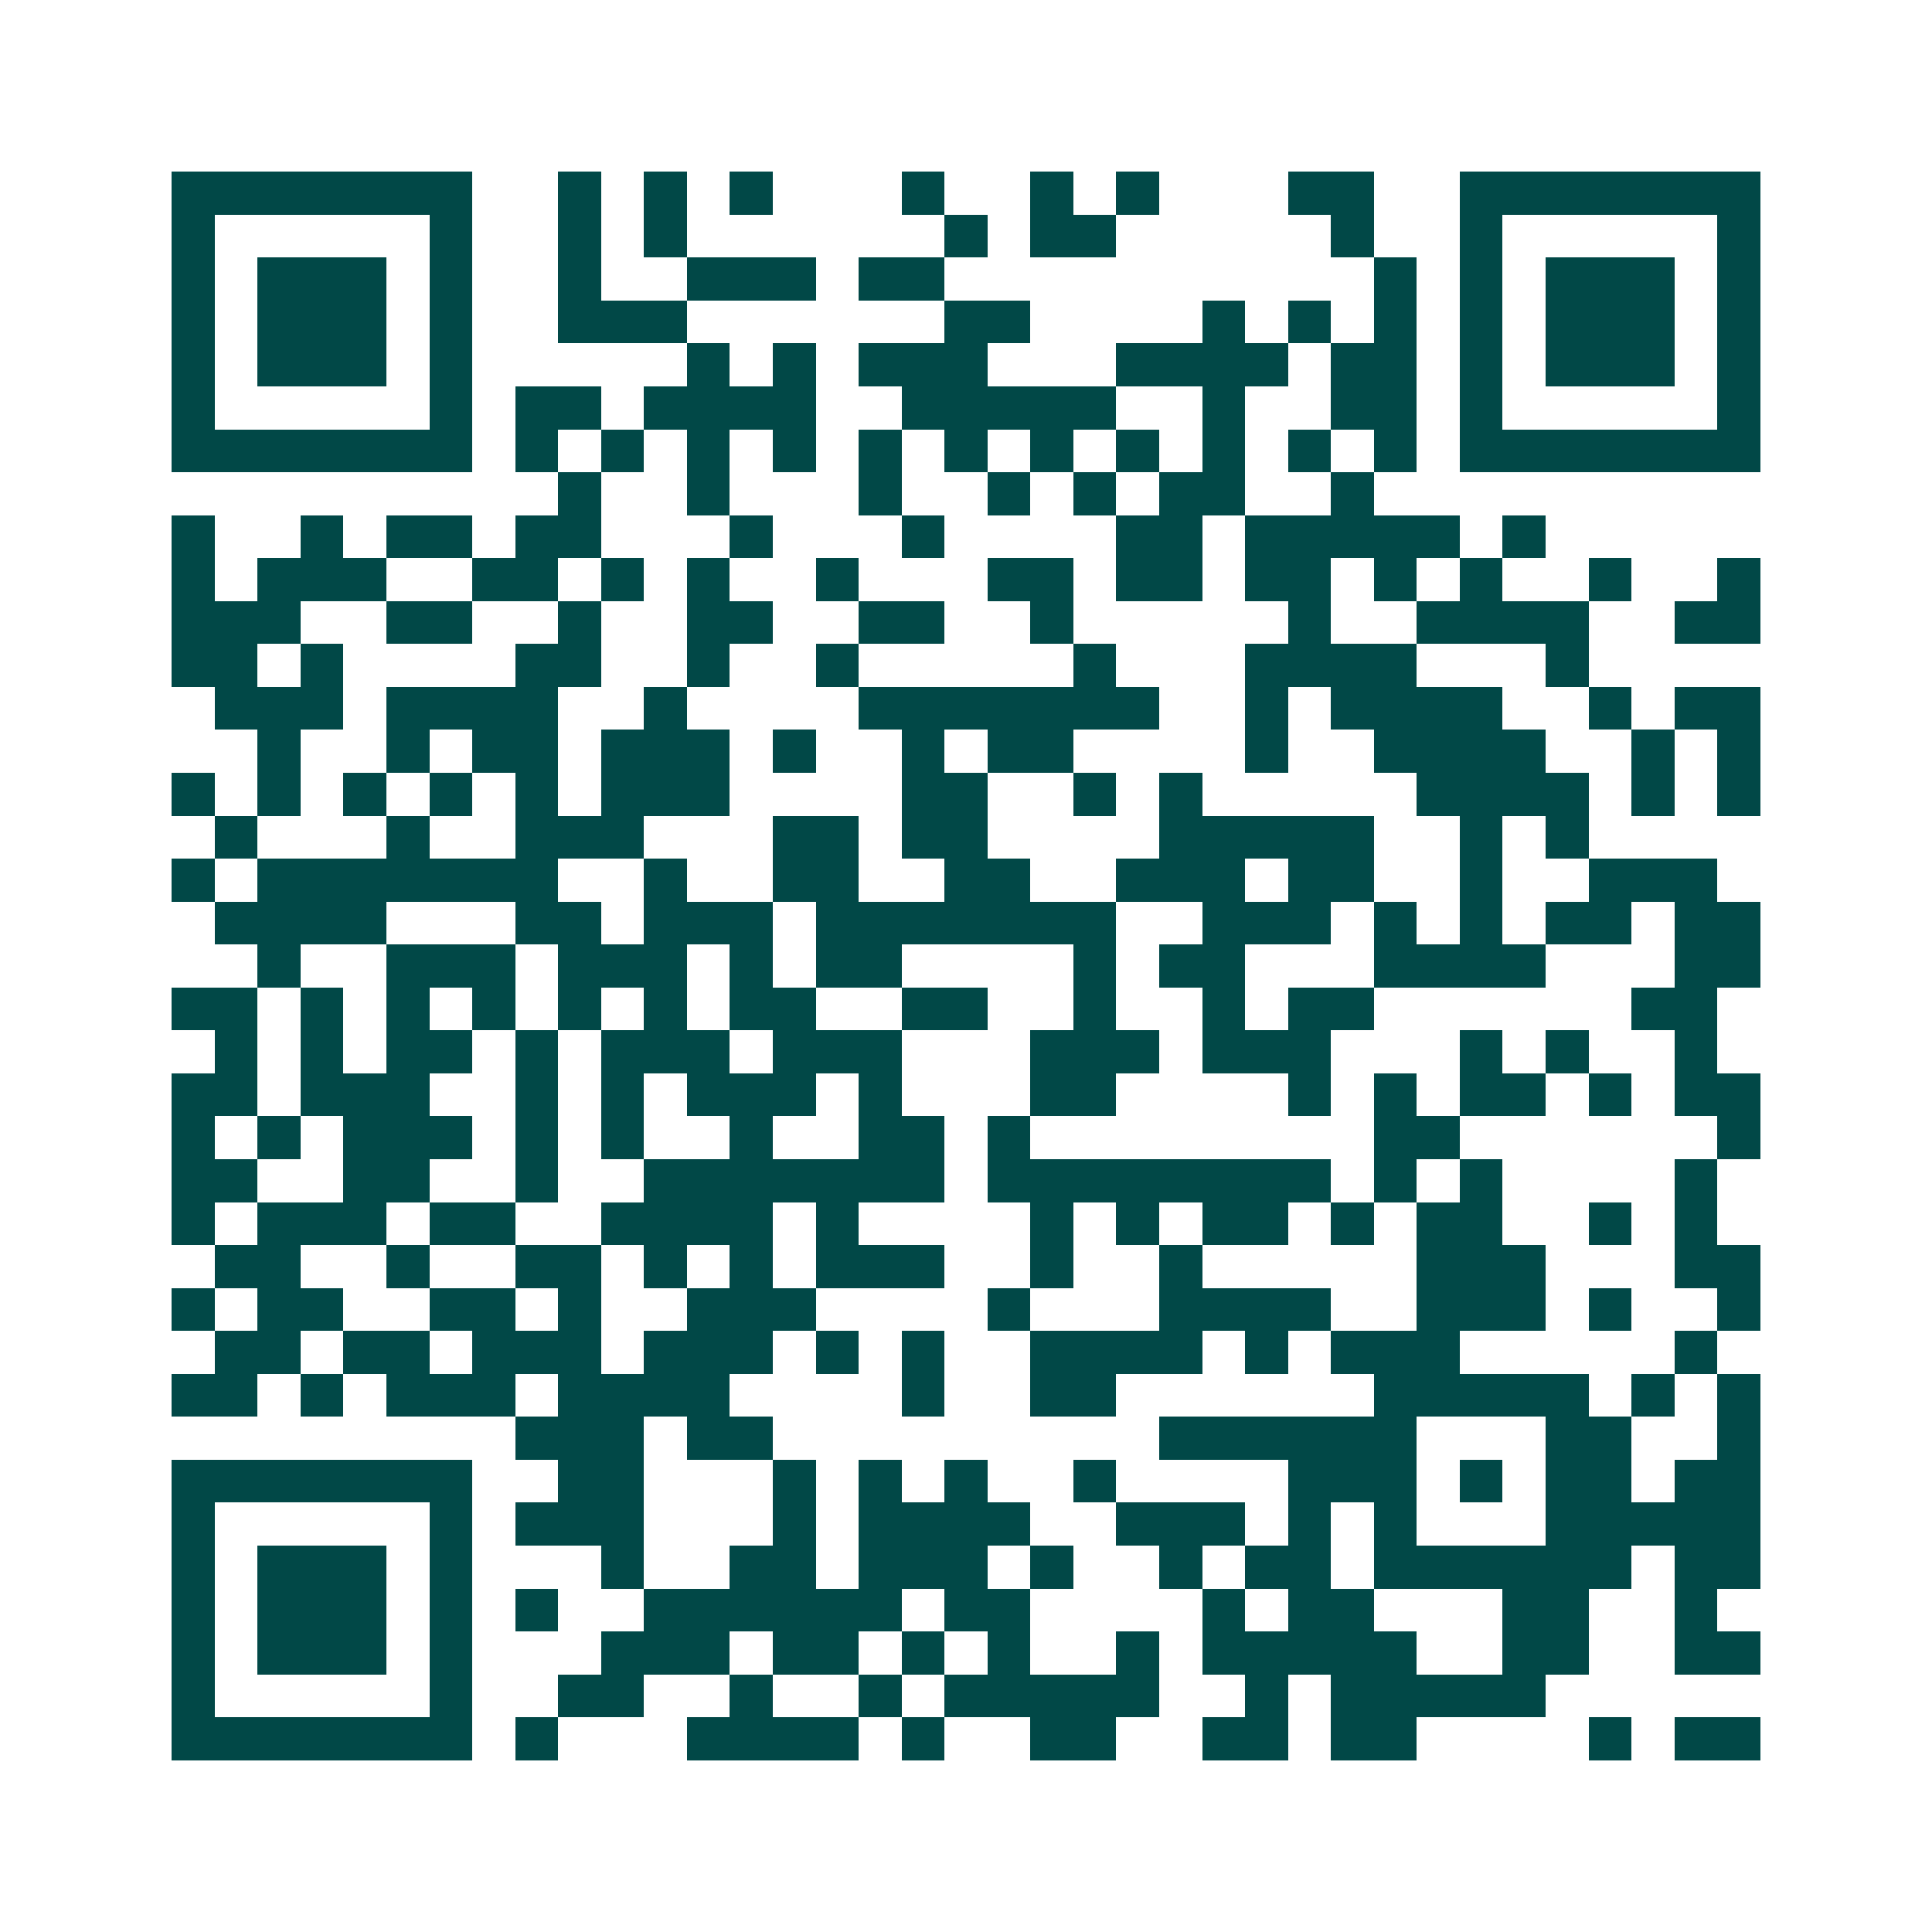 <svg xmlns="http://www.w3.org/2000/svg" width="200" height="200" viewBox="0 0 45 45" shape-rendering="crispEdges"><path fill="#ffffff" d="M0 0h45v45H0z"/><path stroke="#014847" d="M4 4.5h7m2 0h1m1 0h1m1 0h1m3 0h1m2 0h1m1 0h1m3 0h2m2 0h7M4 5.5h1m5 0h1m2 0h1m1 0h1m6 0h1m1 0h2m5 0h1m2 0h1m5 0h1M4 6.5h1m1 0h3m1 0h1m2 0h1m2 0h3m1 0h2m10 0h1m1 0h1m1 0h3m1 0h1M4 7.5h1m1 0h3m1 0h1m2 0h3m6 0h2m4 0h1m1 0h1m1 0h1m1 0h1m1 0h3m1 0h1M4 8.5h1m1 0h3m1 0h1m5 0h1m1 0h1m1 0h3m3 0h4m1 0h2m1 0h1m1 0h3m1 0h1M4 9.5h1m5 0h1m1 0h2m1 0h4m2 0h5m2 0h1m2 0h2m1 0h1m5 0h1M4 10.5h7m1 0h1m1 0h1m1 0h1m1 0h1m1 0h1m1 0h1m1 0h1m1 0h1m1 0h1m1 0h1m1 0h1m1 0h7M13 11.5h1m2 0h1m3 0h1m2 0h1m1 0h1m1 0h2m2 0h1M4 12.5h1m2 0h1m1 0h2m1 0h2m3 0h1m3 0h1m4 0h2m1 0h5m1 0h1M4 13.5h1m1 0h3m2 0h2m1 0h1m1 0h1m2 0h1m3 0h2m1 0h2m1 0h2m1 0h1m1 0h1m2 0h1m2 0h1M4 14.5h3m2 0h2m2 0h1m2 0h2m2 0h2m2 0h1m5 0h1m2 0h4m2 0h2M4 15.5h2m1 0h1m4 0h2m2 0h1m2 0h1m5 0h1m3 0h4m3 0h1M5 16.5h3m1 0h4m2 0h1m4 0h7m2 0h1m1 0h4m2 0h1m1 0h2M6 17.5h1m2 0h1m1 0h2m1 0h3m1 0h1m2 0h1m1 0h2m4 0h1m2 0h4m2 0h1m1 0h1M4 18.5h1m1 0h1m1 0h1m1 0h1m1 0h1m1 0h3m4 0h2m2 0h1m1 0h1m5 0h4m1 0h1m1 0h1M5 19.5h1m3 0h1m2 0h3m3 0h2m1 0h2m4 0h5m2 0h1m1 0h1M4 20.5h1m1 0h7m2 0h1m2 0h2m2 0h2m2 0h3m1 0h2m2 0h1m2 0h3M5 21.5h4m3 0h2m1 0h3m1 0h7m2 0h3m1 0h1m1 0h1m1 0h2m1 0h2M6 22.5h1m2 0h3m1 0h3m1 0h1m1 0h2m4 0h1m1 0h2m3 0h4m3 0h2M4 23.5h2m1 0h1m1 0h1m1 0h1m1 0h1m1 0h1m1 0h2m2 0h2m2 0h1m2 0h1m1 0h2m6 0h2M5 24.5h1m1 0h1m1 0h2m1 0h1m1 0h3m1 0h3m3 0h3m1 0h3m3 0h1m1 0h1m2 0h1M4 25.5h2m1 0h3m2 0h1m1 0h1m1 0h3m1 0h1m3 0h2m4 0h1m1 0h1m1 0h2m1 0h1m1 0h2M4 26.5h1m1 0h1m1 0h3m1 0h1m1 0h1m2 0h1m2 0h2m1 0h1m8 0h2m6 0h1M4 27.5h2m2 0h2m2 0h1m2 0h7m1 0h8m1 0h1m1 0h1m4 0h1M4 28.5h1m1 0h3m1 0h2m2 0h4m1 0h1m4 0h1m1 0h1m1 0h2m1 0h1m1 0h2m2 0h1m1 0h1M5 29.5h2m2 0h1m2 0h2m1 0h1m1 0h1m1 0h3m2 0h1m2 0h1m5 0h3m3 0h2M4 30.5h1m1 0h2m2 0h2m1 0h1m2 0h3m4 0h1m3 0h4m2 0h3m1 0h1m2 0h1M5 31.5h2m1 0h2m1 0h3m1 0h3m1 0h1m1 0h1m2 0h4m1 0h1m1 0h3m5 0h1M4 32.5h2m1 0h1m1 0h3m1 0h4m4 0h1m2 0h2m6 0h5m1 0h1m1 0h1M12 33.5h3m1 0h2m9 0h6m3 0h2m2 0h1M4 34.5h7m2 0h2m3 0h1m1 0h1m1 0h1m2 0h1m4 0h3m1 0h1m1 0h2m1 0h2M4 35.5h1m5 0h1m1 0h3m3 0h1m1 0h4m2 0h3m1 0h1m1 0h1m3 0h5M4 36.5h1m1 0h3m1 0h1m3 0h1m2 0h2m1 0h3m1 0h1m2 0h1m1 0h2m1 0h6m1 0h2M4 37.5h1m1 0h3m1 0h1m1 0h1m2 0h6m1 0h2m4 0h1m1 0h2m3 0h2m2 0h1M4 38.5h1m1 0h3m1 0h1m3 0h3m1 0h2m1 0h1m1 0h1m2 0h1m1 0h5m2 0h2m2 0h2M4 39.5h1m5 0h1m2 0h2m2 0h1m2 0h1m1 0h5m2 0h1m1 0h5M4 40.5h7m1 0h1m3 0h4m1 0h1m2 0h2m2 0h2m1 0h2m4 0h1m1 0h2"/></svg>

